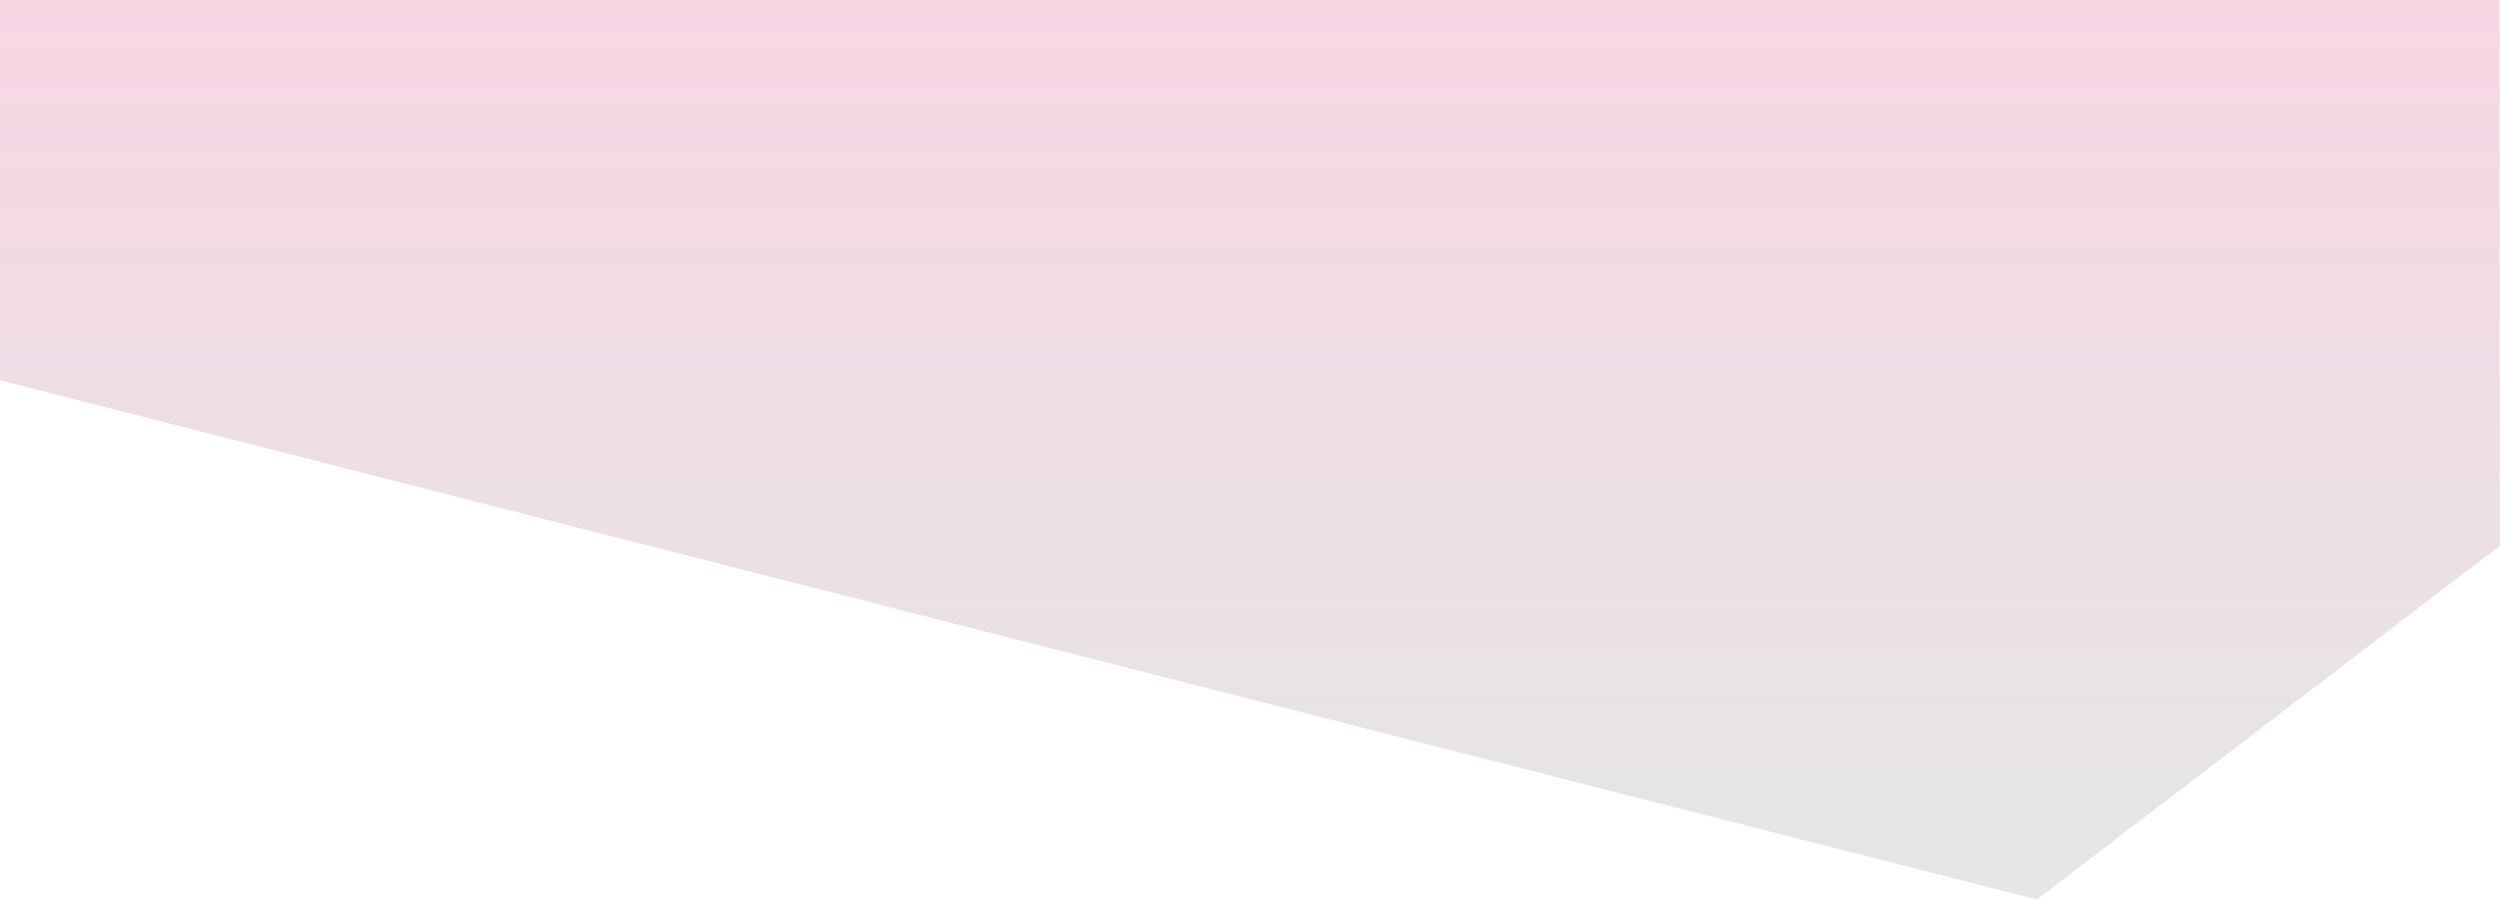 <?xml version="1.0" encoding="UTF-8"?> <svg xmlns="http://www.w3.org/2000/svg" xmlns:xlink="http://www.w3.org/1999/xlink" id="Layer_1" version="1.1" viewBox="0 0 759.3 273.2"><defs><style> .st0 { fill: url(#linear-gradient); } </style><linearGradient id="linear-gradient" x1="379.6" y1="2.8" x2="379.6" y2="276" gradientTransform="translate(0 276) scale(1 -1)" gradientUnits="userSpaceOnUse"><stop offset="0" stop-color="#e4e6e7"></stop><stop offset=".8" stop-color="#f4d9e5"></stop><stop offset="1" stop-color="#fad6e5"></stop></linearGradient></defs><path class="st0" d="M759.3,165.7c-46.9,35.8-93.8,71.7-140.7,107.5C412.4,220.7,206.2,168.1,0,115.5V0h759.2v165.7h0Z"></path></svg> 